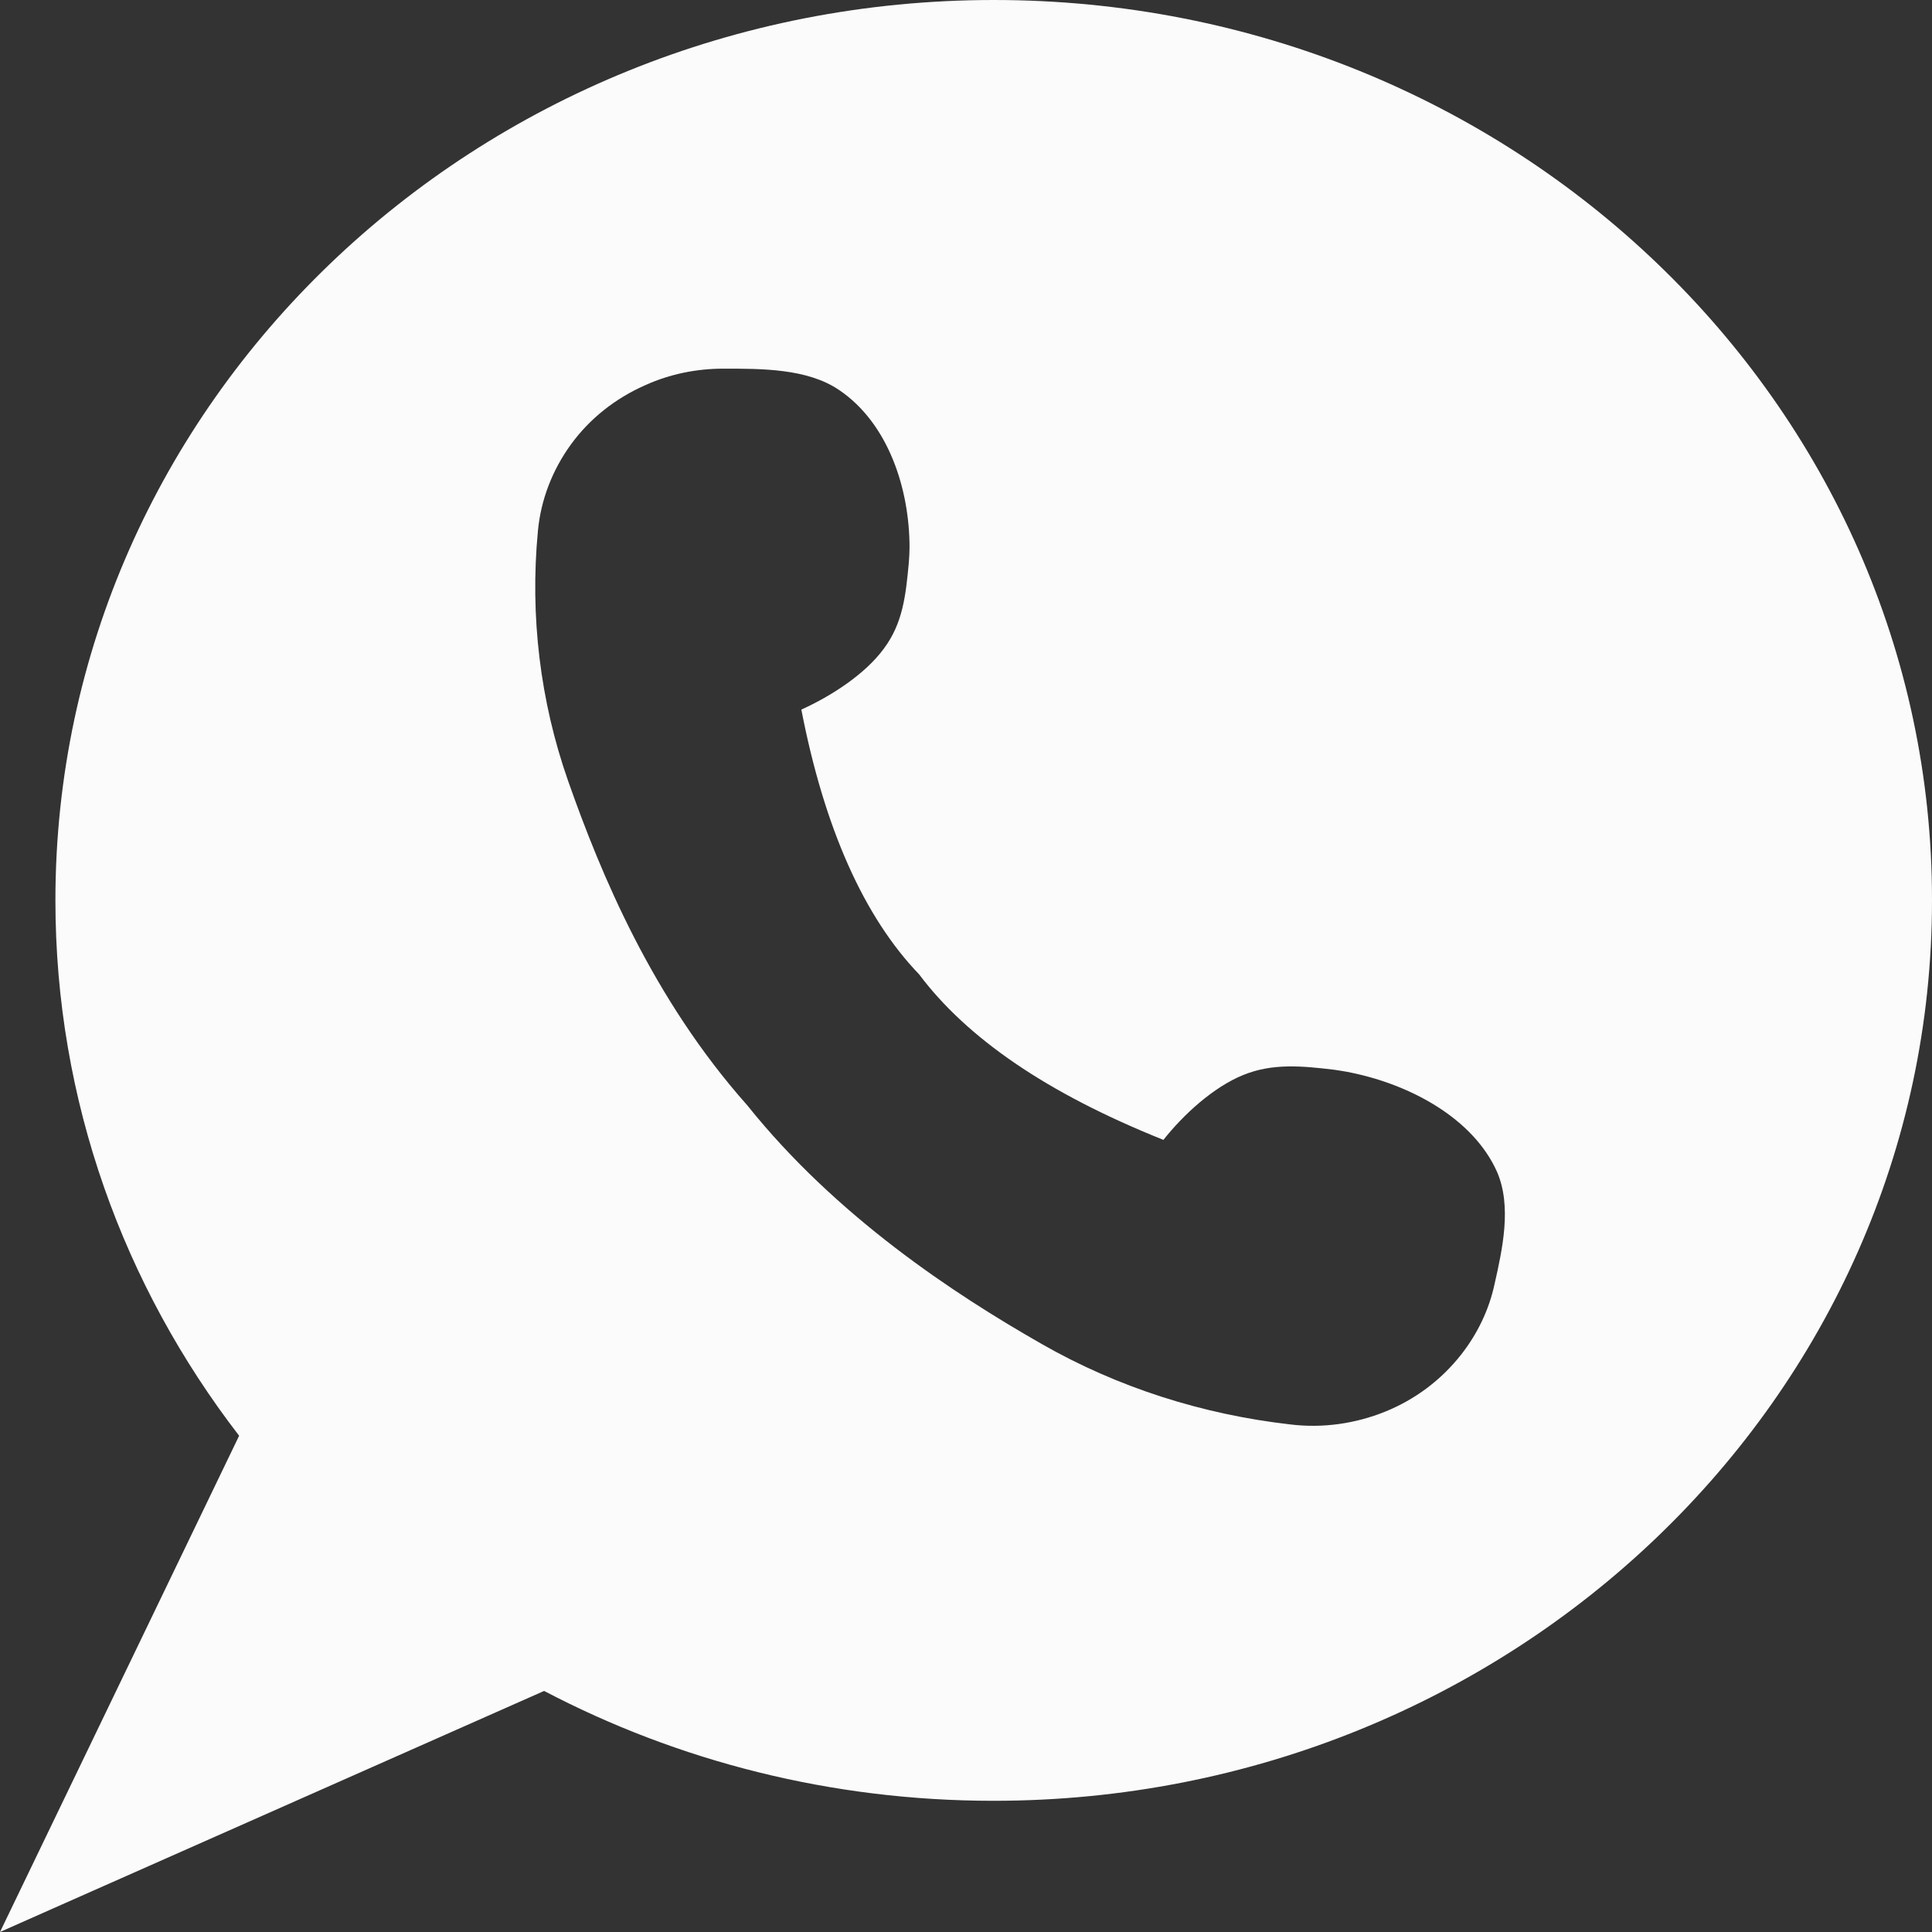 <svg width="22" height="22" viewBox="0 0 22 22" fill="none" xmlns="http://www.w3.org/2000/svg">
<rect x="0" y="0" width="22" height="22" fill="#333333" stroke="none"/>
<path d="M11.318 0C5.413 0 0.631 4.588 0.631 10.253C0.631 12.535 1.409 14.644 2.723 16.349L0 22L0.712 21.684L6.196 19.255C7.716 20.052 9.459 20.506 11.313 20.506C17.213 20.506 22 15.918 22 10.253C22.005 4.588 17.218 0 11.318 0ZM17.017 14.63C16.955 14.914 16.826 15.185 16.64 15.423C16.41 15.716 16.114 15.936 15.775 16.074C15.436 16.211 15.063 16.266 14.691 16.22C13.692 16.106 12.727 15.799 11.862 15.304C10.864 14.735 9.521 13.851 8.509 12.586C7.429 11.371 6.841 9.95 6.469 8.892C6.149 7.98 6.034 7.008 6.125 6.05C6.158 5.688 6.292 5.349 6.502 5.06C6.712 4.771 7.004 4.537 7.348 4.386C7.63 4.258 7.935 4.198 8.236 4.198C8.666 4.198 9.192 4.194 9.555 4.441C10.119 4.822 10.357 5.573 10.357 6.233C10.357 6.293 10.353 6.357 10.348 6.417C10.314 6.779 10.281 7.095 10.066 7.384C9.856 7.673 9.469 7.925 9.125 8.08C9.388 9.437 9.841 10.445 10.467 11.096C10.735 11.454 11.098 11.793 11.561 12.109C12.025 12.425 12.584 12.714 13.248 12.98C13.477 12.691 13.816 12.38 14.155 12.242C14.49 12.105 14.824 12.137 15.197 12.182C15.259 12.192 15.326 12.201 15.388 12.215C16.057 12.352 16.773 12.732 17.046 13.342C17.218 13.736 17.108 14.227 17.017 14.63Z" fill="#FBFBFB"/>
</svg>
